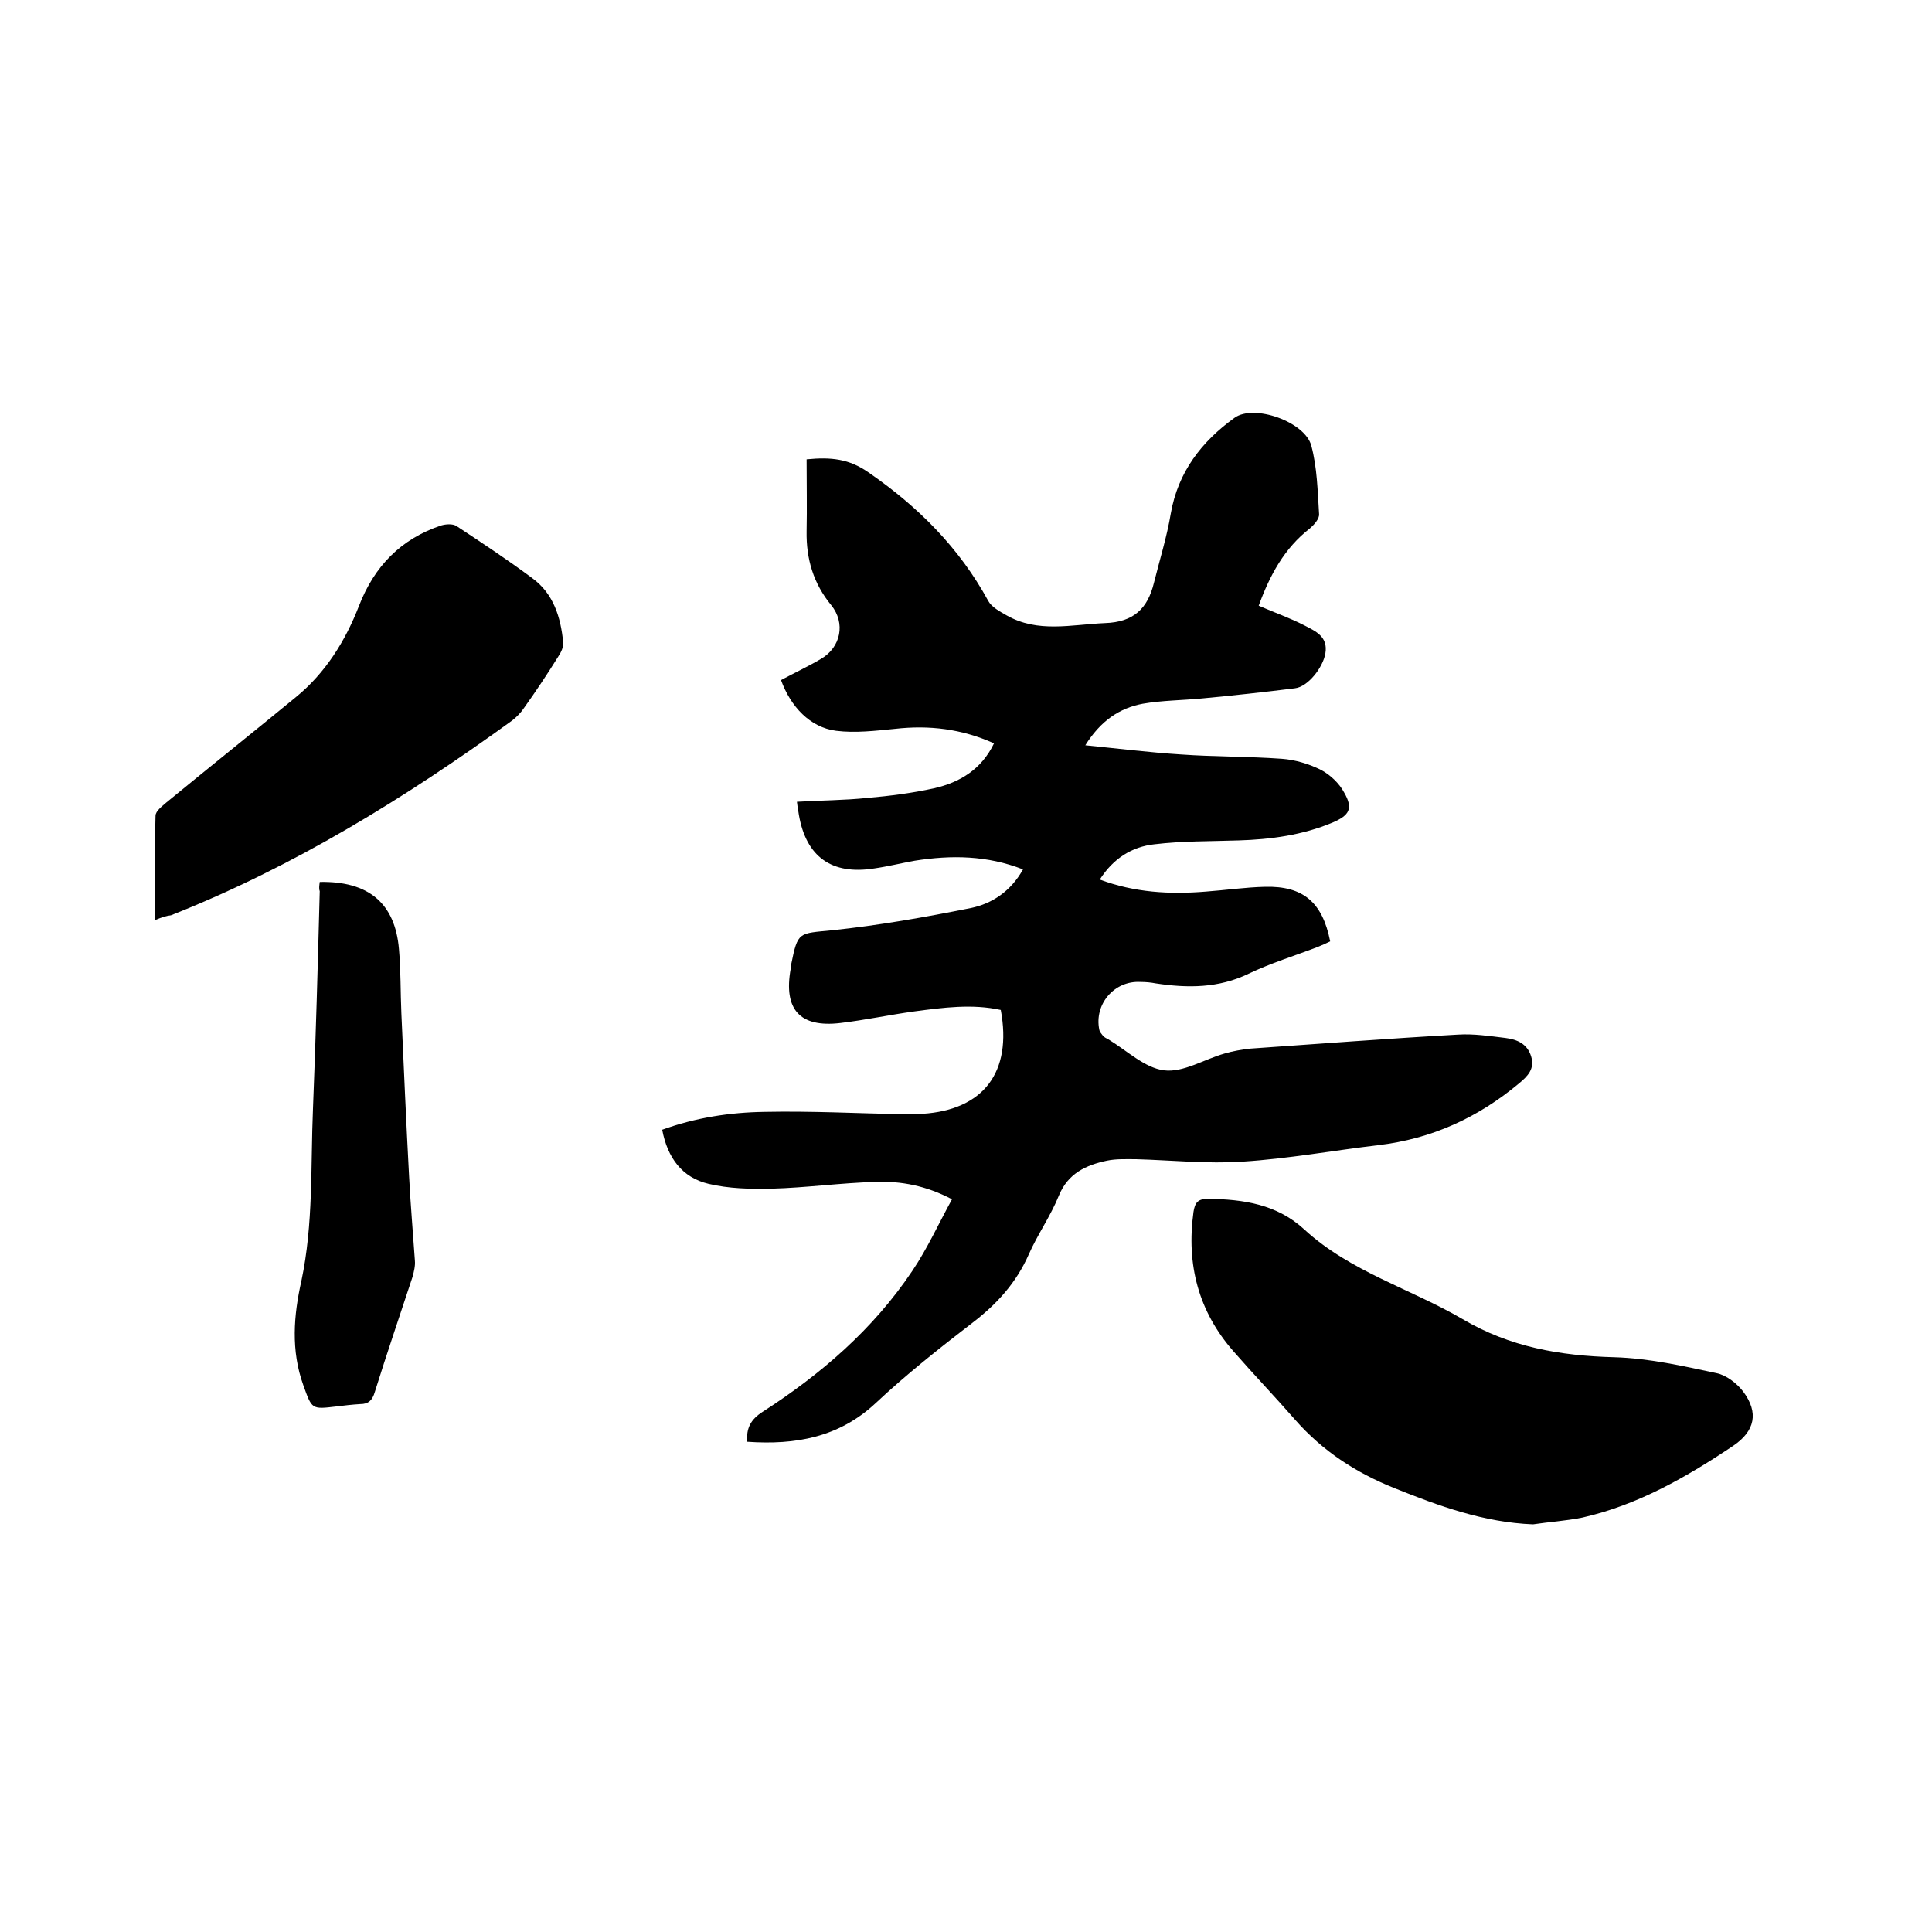 <svg enable-background="new 0 0 400 400" viewBox="0 0 400 400" xmlns="http://www.w3.org/2000/svg"><path d="m207.2 209.1c-5.9-1.3-11.9-.5-17.9.3-5.1.7-10.2 1.8-15.3 2.4-8.4 1-11.8-2.8-10.3-11.2.1-.3.1-.6.1-.9 1.4-6.9 1.5-6.4 8.5-7.1 9.6-1 19.2-2.7 28.7-4.6 4.4-.9 8.3-3.5 10.8-8-7.4-2.9-14.8-3-22.4-1.8-2.8.5-5.6 1.2-8.4 1.6-8.8 1.4-14.1-2.4-15.6-11.1-.1-.8-.3-1.7-.4-2.7 4.9-.3 9.8-.3 14.6-.8 4.6-.4 9.3-1 13.8-2 5.3-1.2 9.8-3.9 12.4-9.3-6.7-3-13.4-3.8-20.5-3-4.1.4-8.2.9-12.2.4-5.4-.7-9.4-5-11.4-10.5 2.8-1.5 5.6-2.8 8.3-4.4 4.1-2.4 5.1-7.4 2.1-11.1-3.7-4.5-5.2-9.6-5.1-15.3.1-4.9 0-9.9 0-14.9 5.1-.5 8.8-.1 12.8 2.7 10.3 7.1 18.8 15.6 24.8 26.6.7 1.3 2.4 2.2 3.8 3 6.5 3.7 13.4 1.9 20.4 1.6 5.9-.2 8.8-3 10.1-8.3 1.2-4.8 2.7-9.6 3.5-14.4 1.5-8.6 6.4-14.9 13.2-19.8 4-2.9 14.6.8 15.9 5.8 1.2 4.5 1.3 9.3 1.6 14.1.1 1-1 2.2-1.9 3-5.3 4.1-8.3 9.7-10.6 16 3.2 1.4 6.4 2.5 9.5 4.1 2.3 1.2 4.9 2.3 4.3 5.8-.5 2.9-3.6 6.9-6.3 7.2-6.4.8-12.8 1.5-19.2 2.1-4.1.4-8.3.4-12.3 1.1-4.8.9-8.7 3.5-11.9 8.6 7 .7 13.4 1.5 19.8 1.9 7 .5 14 .4 20.9.9 2.8.2 5.7 1.1 8.1 2.3 1.9 1 3.8 2.8 4.8 4.7 1.9 3.3 1.1 4.7-2.4 6.2-6.2 2.6-12.8 3.5-19.5 3.7-5.8.2-11.6.1-17.4.8-4.6.5-8.5 2.9-11.3 7.3 7.2 2.7 14.5 3.1 21.9 2.5 4.1-.3 8.2-.9 12.3-1 7.9-.2 11.9 3.2 13.5 11.3-.8.4-1.7.8-2.7 1.2-4.7 1.8-9.6 3.3-14.2 5.5-6.2 3-12.6 3-19.2 2-1-.2-2.1-.3-3.2-.3-5.4-.3-9.6 4.6-8.5 9.9.1.5.5.9.8 1.3.3.3.7.5 1.1.7 3.8 2.3 7.5 5.9 11.5 6.4s8.3-2.3 12.6-3.5c1.7-.5 3.5-.8 5.3-1 14.3-1 28.7-2.1 43-2.9 3.2-.2 6.5.3 9.8.7 2.4.3 4.5 1.2 5.3 3.8s-.7 4.1-2.5 5.6c-8.5 7.1-18.1 11.5-29.2 12.8-9.3 1.1-18.6 2.8-28 3.4-7.3.5-14.8-.3-22.1-.5-2 0-4.1-.1-6 .3-4.3.9-8.1 2.6-10 7.3-1.7 4.2-4.4 8-6.2 12.1-2.6 5.9-6.6 10.3-11.7 14.2-6.9 5.3-13.7 10.7-20 16.6-7.6 7.1-16.6 8.7-26.6 8-.2-2.8.7-4.6 3.2-6.2 12.1-7.8 22.9-17.1 31-29.2 3.1-4.6 5.4-9.7 8.2-14.8-5.3-2.8-10.5-3.8-15.8-3.6-7.2.2-14.3 1.2-21.5 1.4-4.4.1-8.9 0-13.1-1-5.5-1.3-8.5-5.4-9.6-11.2 6.9-2.5 14-3.6 21.2-3.7 9.6-.2 19.2.3 28.9.5 1.3 0 2.5 0 3.8-.1 12.6-.8 18.6-8.6 16.2-21.5z"/><path d="m317.4 315.6c-10.2-.4-19.5-3.8-28.7-7.5-8-3.2-14.9-7.7-20.6-14.2-4.2-4.8-8.6-9.4-12.7-14.1-7.3-8.3-9.8-18-8.3-28.9.3-1.9.9-2.7 3-2.7 7.3.1 14.3 1.1 20 6.4 9.5 8.7 21.9 12.2 32.7 18.5 9.8 5.8 20.2 7.6 31.4 7.9 7.1.2 14.2 1.8 21.2 3.3 2 .4 4.2 2.1 5.5 3.8 3.3 4.4 2.4 8.2-2 11.2-9.7 6.5-19.8 12.3-31.3 14.9-3.5.7-6.9.9-10.2 1.4z"/><path d="m32.1 190.5c0-7.5-.1-14.6.1-21.6 0-1 1.4-2 2.3-2.8 8.9-7.3 17.9-14.5 26.8-21.8 6.1-5 10.2-11.6 13-18.8 3.2-8.3 8.7-13.9 17-16.7 1-.3 2.4-.4 3.2.1 5.3 3.5 10.6 7 15.7 10.8 4.4 3.2 5.9 8.1 6.4 13.3.1.9-.4 2-1 2.9-2.3 3.7-4.7 7.3-7.2 10.8-.6.9-1.5 1.8-2.4 2.5-22.1 16-45.1 30.2-70.6 40.3-.9.1-1.9.4-3.3 1z"/><path d="m66.2 182.6c10.1-.2 15.6 4.4 16.4 13.9.4 4.4.3 8.9.5 13.3.5 11.3 1 22.6 1.6 33.8.3 5.8.8 11.6 1.2 17.4.1 1.1-.2 2.3-.5 3.4-2.6 7.9-5.3 15.8-7.8 23.8-.5 1.7-1.3 2.5-3 2.5-1.7.1-3.4.3-5 .5-5.1.6-5 .6-6.8-4.4-2.6-7.2-2-14.5-.4-21.6 2.5-11.8 1.9-23.8 2.4-35.7.6-15 1-30 1.4-45-.2-.5-.1-1.1 0-1.9z"/></svg>